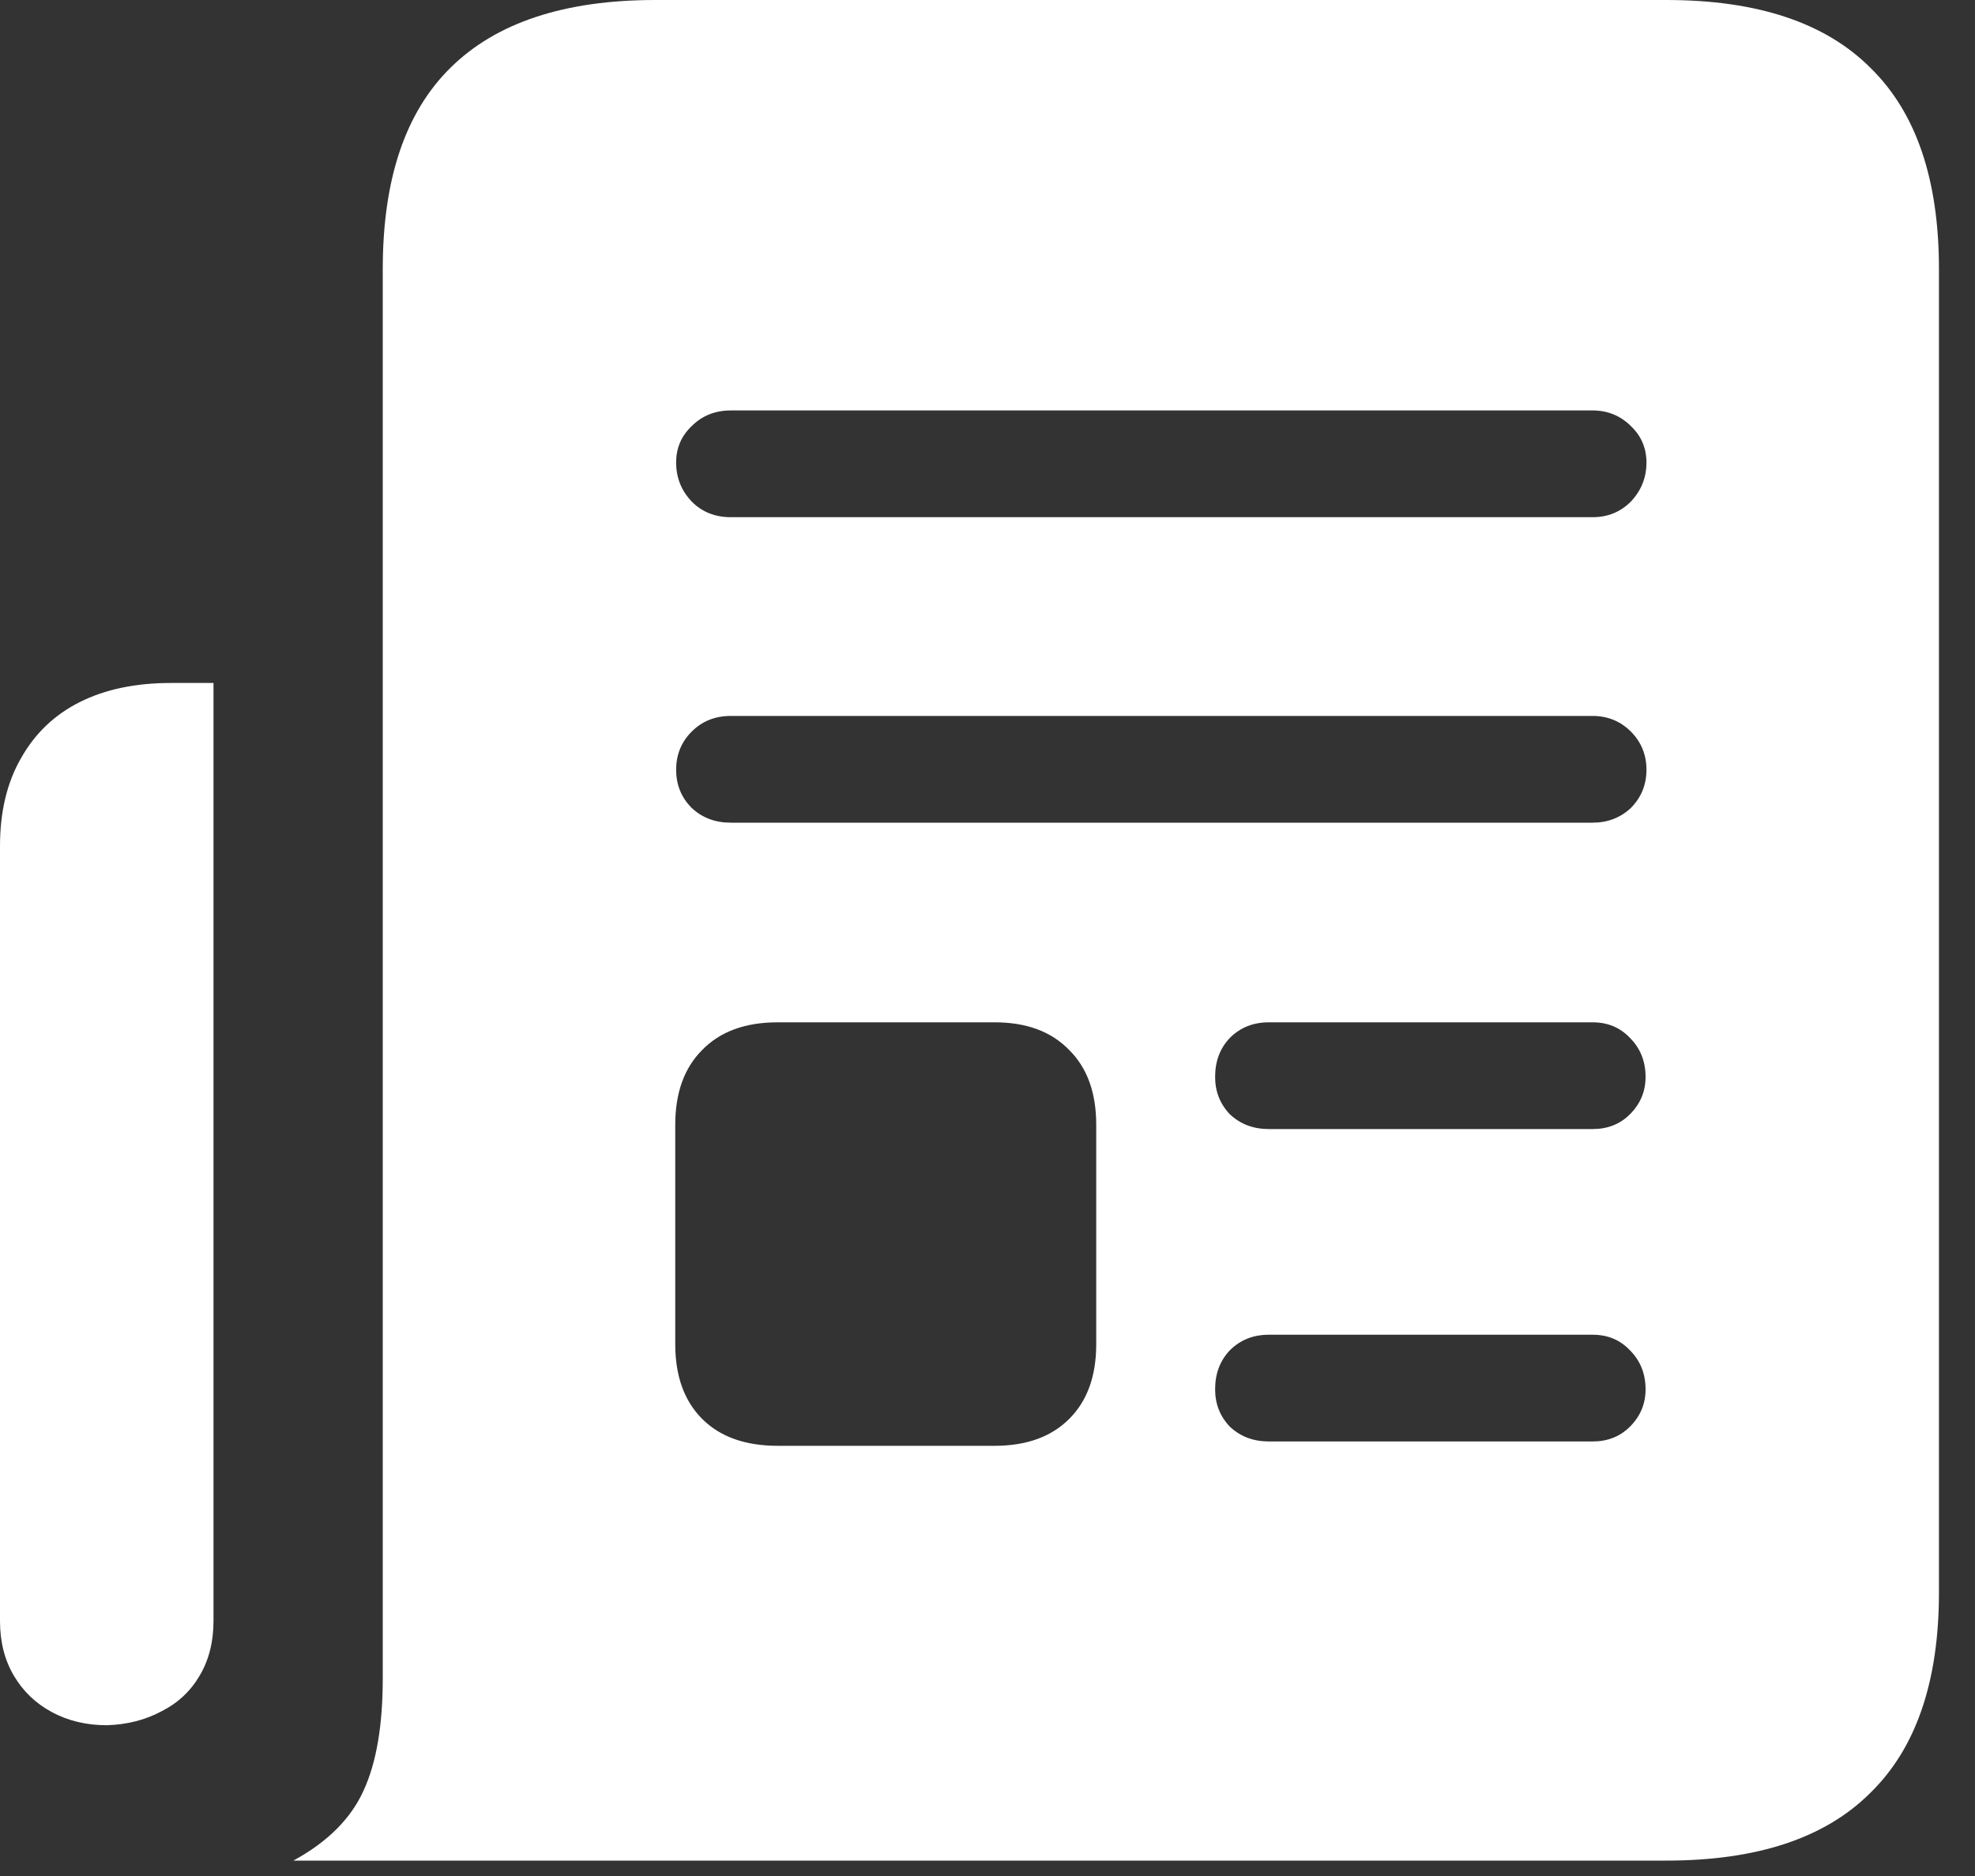 <?xml version="1.0" encoding="utf-8"?>
<svg xmlns="http://www.w3.org/2000/svg" fill="none" height="100%" overflow="visible" preserveAspectRatio="none" style="display: block;" viewBox="0 0 20 19" width="100%">
<rect x="0" y="0" width="20" height="19" fill="#333333" stroke="none"/>
<path d="M0 8.569C0 8.224 0.07 7.928 0.211 7.682C0.352 7.43 0.551 7.239 0.809 7.11C1.066 6.981 1.374 6.917 1.731 6.917H2.162V16.418C2.162 16.629 2.115 16.814 2.021 16.972C1.928 17.13 1.799 17.25 1.635 17.332C1.471 17.42 1.286 17.467 1.081 17.473C0.876 17.473 0.691 17.429 0.527 17.341C0.363 17.253 0.234 17.13 0.141 16.972C0.047 16.814 0 16.629 0 16.418V8.569ZM2.971 18.844C3.316 18.656 3.554 18.419 3.683 18.132C3.812 17.851 3.876 17.473 3.876 16.998V2.725C3.876 1.816 4.104 1.137 4.562 0.686C5.024 0.229 5.716 0 6.636 0H16.875C17.795 0 18.483 0.229 18.94 0.686C19.403 1.137 19.635 1.816 19.635 2.725V16.128C19.635 17.03 19.403 17.707 18.94 18.158C18.483 18.615 17.795 18.844 16.875 18.844H2.971ZM7.4 5.238H16.128C16.28 5.238 16.409 5.186 16.515 5.08C16.62 4.969 16.673 4.837 16.673 4.685C16.673 4.538 16.62 4.415 16.515 4.315C16.409 4.21 16.28 4.157 16.128 4.157H7.4C7.242 4.157 7.11 4.21 7.005 4.315C6.899 4.415 6.847 4.538 6.847 4.685C6.847 4.837 6.899 4.969 7.005 5.08C7.11 5.186 7.242 5.238 7.4 5.238ZM7.4 8.332H16.128C16.28 8.332 16.409 8.282 16.515 8.183C16.62 8.077 16.673 7.948 16.673 7.796C16.673 7.644 16.62 7.515 16.515 7.409C16.409 7.304 16.28 7.251 16.128 7.251H7.4C7.242 7.251 7.11 7.304 7.005 7.409C6.899 7.515 6.847 7.644 6.847 7.796C6.847 7.948 6.899 8.077 7.005 8.183C7.11 8.282 7.242 8.332 7.4 8.332ZM12.85 11.435H16.128C16.28 11.435 16.406 11.385 16.506 11.285C16.611 11.18 16.664 11.054 16.664 10.907C16.664 10.749 16.611 10.617 16.506 10.512C16.406 10.406 16.28 10.354 16.128 10.354H12.85C12.691 10.354 12.56 10.406 12.454 10.512C12.354 10.617 12.305 10.749 12.305 10.907C12.305 11.054 12.354 11.18 12.454 11.285C12.56 11.385 12.691 11.435 12.85 11.435ZM12.85 14.599H16.128C16.28 14.599 16.406 14.549 16.506 14.449C16.611 14.344 16.664 14.218 16.664 14.071C16.664 13.913 16.611 13.781 16.506 13.676C16.406 13.57 16.28 13.518 16.128 13.518H12.85C12.691 13.518 12.56 13.57 12.454 13.676C12.354 13.781 12.305 13.913 12.305 14.071C12.305 14.218 12.354 14.344 12.454 14.449C12.56 14.549 12.691 14.599 12.85 14.599ZM7.875 14.643H10.072C10.395 14.643 10.646 14.552 10.828 14.37C11.01 14.188 11.101 13.937 11.101 13.614V11.391C11.101 11.068 11.01 10.816 10.828 10.635C10.646 10.447 10.395 10.354 10.072 10.354H7.875C7.547 10.354 7.292 10.447 7.11 10.635C6.929 10.816 6.838 11.068 6.838 11.391V13.614C6.838 13.937 6.929 14.188 7.11 14.37C7.292 14.552 7.547 14.643 7.875 14.643Z" fill="white" id=" "/>
</svg>